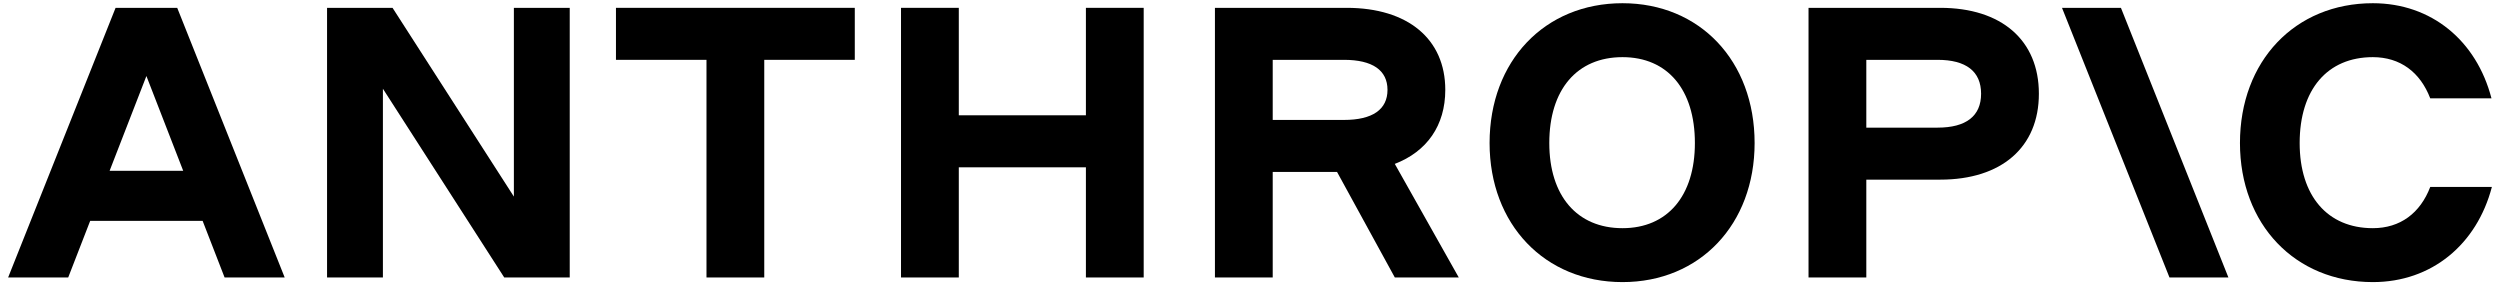 <svg width="185" height="21" viewBox="0 0 185 21" fill="none" xmlns="http://www.w3.org/2000/svg">
<g clip-path="url(#clip0_1140_10141)">
<path d="M45.581 4.428H52.28V20.533H56.555V4.428H63.254V0.58H45.581V4.428Z" fill="black"/>
<path d="M38.027 14.547L29.048 0.58H24.202V20.533H28.335V6.566L37.314 20.533H42.16V0.58H38.027V14.547Z" fill="black"/>
<path d="M80.357 8.532H70.951V0.58H66.675V20.533H70.951V12.381H80.357V20.533H84.633V0.58H80.357V8.532Z" fill="black"/>
<path d="M8.553 0.58L0.601 20.533H5.047L6.674 16.343H14.994L16.62 20.533H21.067L13.114 0.58H8.553ZM8.112 12.637L10.834 5.625L13.556 12.637H8.112Z" fill="black"/>
<path d="M120.064 0.238C114.306 0.238 110.229 4.514 110.229 10.585C110.229 16.6 114.306 20.875 120.064 20.875C125.793 20.875 129.841 16.6 129.841 10.585C129.841 4.514 125.793 0.238 120.064 0.238ZM120.064 16.885C116.7 16.885 114.648 14.49 114.648 10.585C114.648 6.623 116.7 4.229 120.064 4.229C123.399 4.229 125.422 6.623 125.422 10.585C125.422 14.49 123.399 16.885 120.064 16.885Z" fill="black"/>
<path d="M179.838 13.835C179.097 15.773 177.615 16.885 175.591 16.885C172.227 16.885 170.175 14.49 170.175 10.585C170.175 6.623 172.227 4.229 175.591 4.229C177.615 4.229 179.097 5.34 179.838 7.279H184.37C183.259 3.003 179.924 0.238 175.591 0.238C169.833 0.238 165.757 4.514 165.757 10.585C165.757 16.6 169.833 20.875 175.591 20.875C179.952 20.875 183.286 18.082 184.399 13.835H179.838Z" fill="black"/>
<path d="M152.588 0.58L160.541 20.533H164.902L156.949 0.58H152.588Z" fill="black"/>
<path d="M143.58 0.58H133.831V20.533H138.107V13.293H143.58C148.112 13.293 150.877 10.898 150.877 6.936C150.877 2.974 148.112 0.58 143.58 0.58ZM143.38 9.445H138.107V4.428H143.38C145.49 4.428 146.601 5.283 146.601 6.936C146.601 8.589 145.49 9.445 143.38 9.445Z" fill="black"/>
<path d="M106.951 6.651C106.951 2.889 104.186 0.58 99.654 0.58H89.905V20.533H94.181V12.723H98.941L103.217 20.533H107.949L103.214 12.128C105.591 11.214 106.951 9.29 106.951 6.651ZM94.181 4.428H99.454C101.564 4.428 102.675 5.197 102.675 6.651C102.675 8.105 101.564 8.875 99.454 8.875H94.181V4.428Z" fill="black"/>
</g>
<defs>
<clipPath id="clip0_1140_10141">
<rect width="183.798" height="20.637" fill="white" transform="translate(0.601 0.238)"/>
</clipPath>
</defs>
</svg>
